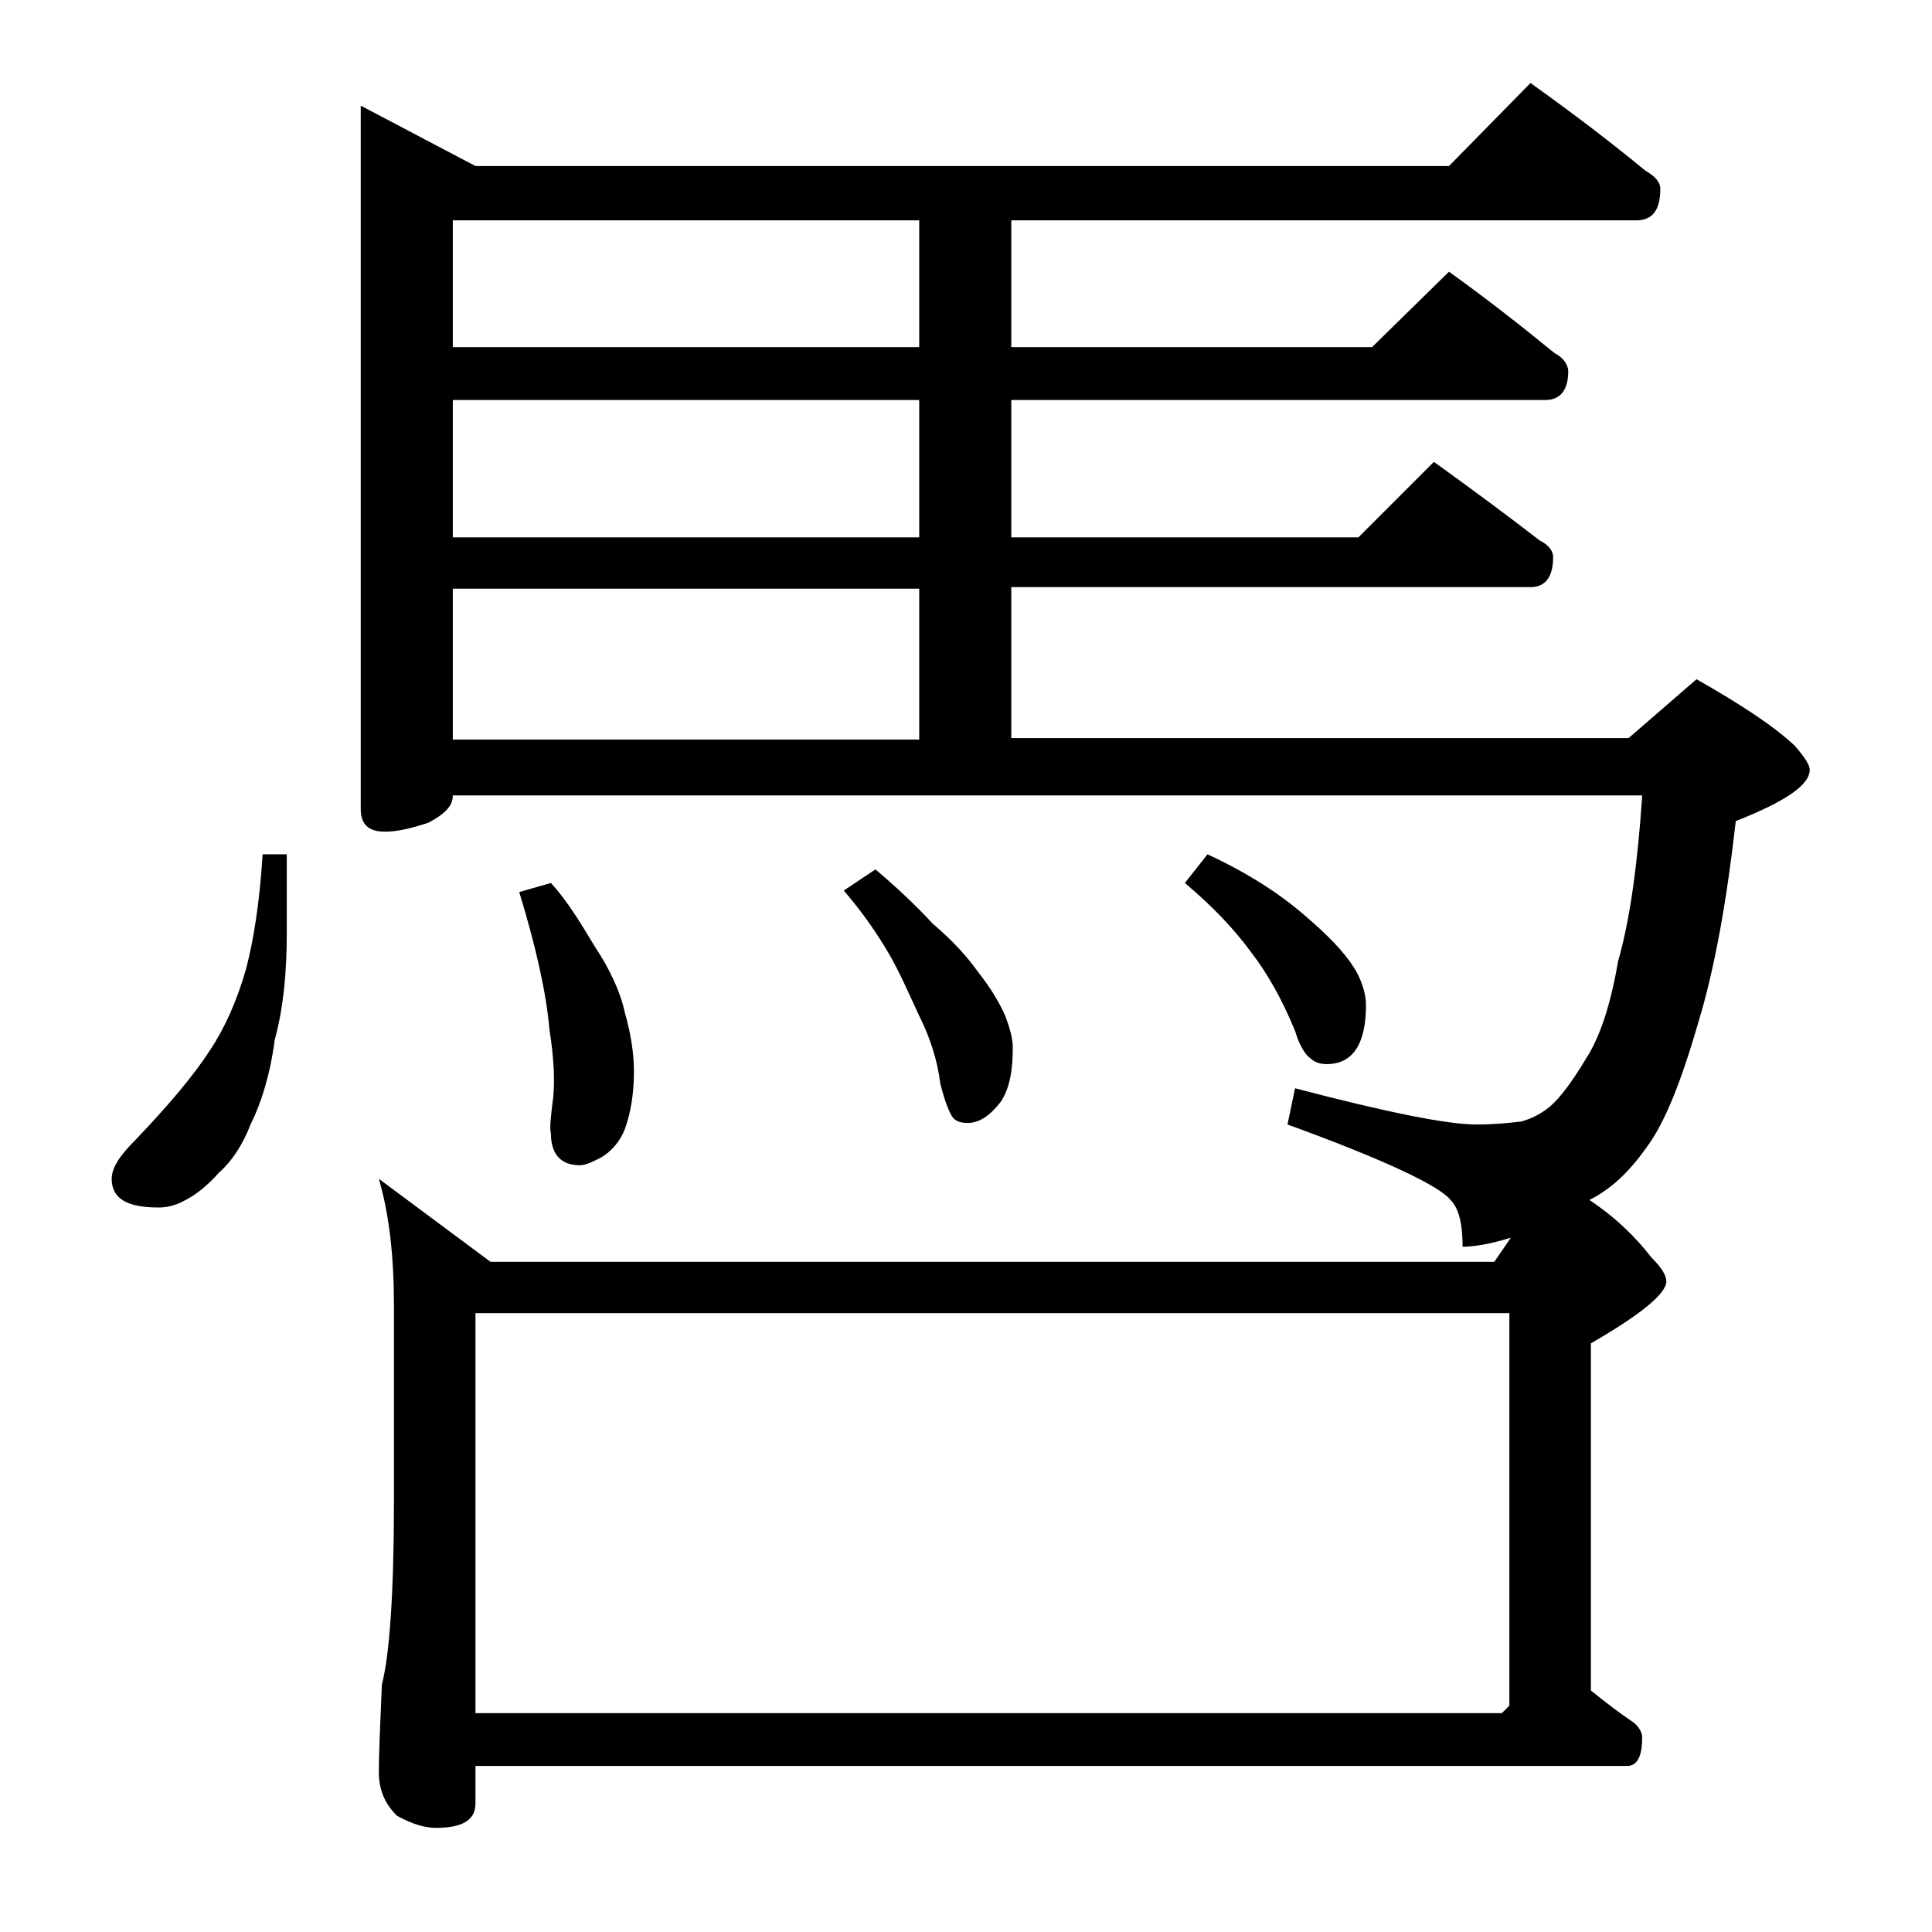 <?xml version="1.0" encoding="utf-8"?>
<!-- Generator: Adobe Illustrator 18.0.0, SVG Export Plug-In . SVG Version: 6.00 Build 0)  -->
<!DOCTYPE svg PUBLIC "-//W3C//DTD SVG 1.1//EN" "http://www.w3.org/Graphics/SVG/1.1/DTD/svg11.dtd">
<svg version="1.1" id="Layer_1" xmlns="http://www.w3.org/2000/svg" xmlns:xlink="http://www.w3.org/1999/xlink" x="0px" y="0px"
	 viewBox="0 0 128 128" enable-background="new 0 0 128 128" xml:space="preserve">
<path d="M17.4,56.6H19v5.2c0,2.5-0.2,4.9-0.8,7.1c-0.3,2.3-0.9,4.2-1.6,5.6c-0.5,1.3-1.2,2.4-2.1,3.2c-0.8,0.9-1.6,1.5-2.2,1.8
	C11.6,79.9,11,80,10.5,80c-2.1,0-3.1-0.6-3.1-1.9c0-0.7,0.5-1.5,1.5-2.5c2.2-2.3,3.9-4.3,5-6c1-1.5,1.8-3.3,2.4-5.4
	C16.8,62.3,17.2,59.8,17.4,56.6z M101.4,5.5c2.8,2,5.3,3.9,7.6,5.8c0.7,0.4,1,0.8,1,1.2c0,1.4-0.5,2.1-1.6,2.1H67V23h23.9l5.1-5
	c2.5,1.8,4.8,3.6,7,5.4c0.6,0.3,0.9,0.8,0.9,1.2c0,1.2-0.5,1.9-1.5,1.9H67v9.1h23l5-5c2.5,1.8,4.8,3.5,7,5.2
	c0.6,0.3,0.9,0.7,0.9,1.1c0,1.3-0.5,2-1.5,2H67v10h40.9l4.5-3.9c2.8,1.6,5,3,6.5,4.4c0.7,0.8,1,1.3,1,1.6c0,1-1.6,2.1-4.9,3.4
	c-0.6,5.3-1.4,9.8-2.5,13.4c-1.1,3.8-2.2,6.6-3.4,8.2c-1.2,1.7-2.4,2.8-3.8,3.5c1.8,1.2,3.1,2.5,4.1,3.8c0.7,0.7,1,1.2,1,1.6
	c0,0.8-1.7,2.2-5,4.1V112c1,0.8,1.9,1.5,2.8,2.1c0.4,0.3,0.6,0.7,0.6,1c0,1.2-0.3,1.9-1,1.9H31.5v2.5c0,1.1-0.9,1.6-2.6,1.6
	c-0.7,0-1.5-0.2-2.6-0.8c-0.8-0.8-1.2-1.7-1.2-2.9c0-1.4,0.1-3.3,0.2-5.8c0.5-1.9,0.8-6,0.8-12.1V86.5c0-3.2-0.3-6-1-8.4l7.4,5.5H99
	l1.1-1.6c-1.3,0.4-2.4,0.6-3.2,0.6c0-1.4-0.2-2.5-0.8-3.1c-0.7-0.9-4.2-2.6-10.8-5l0.5-2.4c6.1,1.6,10.1,2.4,12,2.4
	c1.2,0,2.2-0.1,3-0.2c0.7-0.2,1.3-0.5,1.9-1c0.7-0.6,1.5-1.7,2.4-3.2c0.9-1.4,1.6-3.5,2.1-6.4c0.8-2.8,1.3-6.5,1.6-11H30
	c0,0.7-0.5,1.2-1.6,1.8c-1.2,0.4-2.1,0.6-2.9,0.6c-1.1,0-1.6-0.5-1.6-1.5V7l7.6,4H96L101.4,5.5z M60.9,23v-8.4H30V23H60.9z
	 M60.9,35.6v-9.1H30v9.1H60.9z M30,49h30.9V39H30V49z M31.5,113.5h68l0.5-0.5V87H31.5V113.5z M36.5,58.5c1.1,1.2,2,2.7,2.9,4.2
	c1,1.5,1.7,3,2,4.4c0.4,1.4,0.6,2.7,0.6,3.9c0,1.4-0.2,2.7-0.6,3.8c-0.3,0.8-0.9,1.5-1.6,1.9c-0.6,0.3-1,0.5-1.4,0.5
	c-1.2,0-1.9-0.7-1.9-2.1c-0.1-0.4,0-1.1,0.1-2c0.2-1.3,0.1-3-0.2-4.9c-0.2-2.4-0.9-5.5-2-9.1L36.5,58.5z M58,57.6
	c1.3,1.1,2.6,2.3,3.8,3.6c1.3,1.1,2.3,2.2,3,3.2c0.8,1,1.4,2,1.8,2.9c0.3,0.8,0.5,1.5,0.5,2.1c0,1.5-0.2,2.7-0.8,3.6
	c-0.7,0.9-1.4,1.4-2.2,1.4c-0.4,0-0.8-0.1-1-0.4s-0.5-1-0.8-2.2c-0.2-1.6-0.7-3.1-1.4-4.5c-0.7-1.5-1.3-2.9-2-4.1
	c-0.7-1.2-1.7-2.7-3-4.2L58,57.6z M80,56.6c2.8,1.3,4.9,2.7,6.5,4.1c1.4,1.2,2.5,2.3,3.2,3.4c0.5,0.8,0.8,1.7,0.8,2.5
	c0,2.6-0.9,3.9-2.6,3.9c-0.4,0-0.8-0.1-1.1-0.4c-0.3-0.2-0.7-0.8-1-1.8c-0.9-2.2-1.9-3.9-2.9-5.2c-1.1-1.5-2.5-3-4.4-4.6L80,56.6z"
	/>
</svg>
